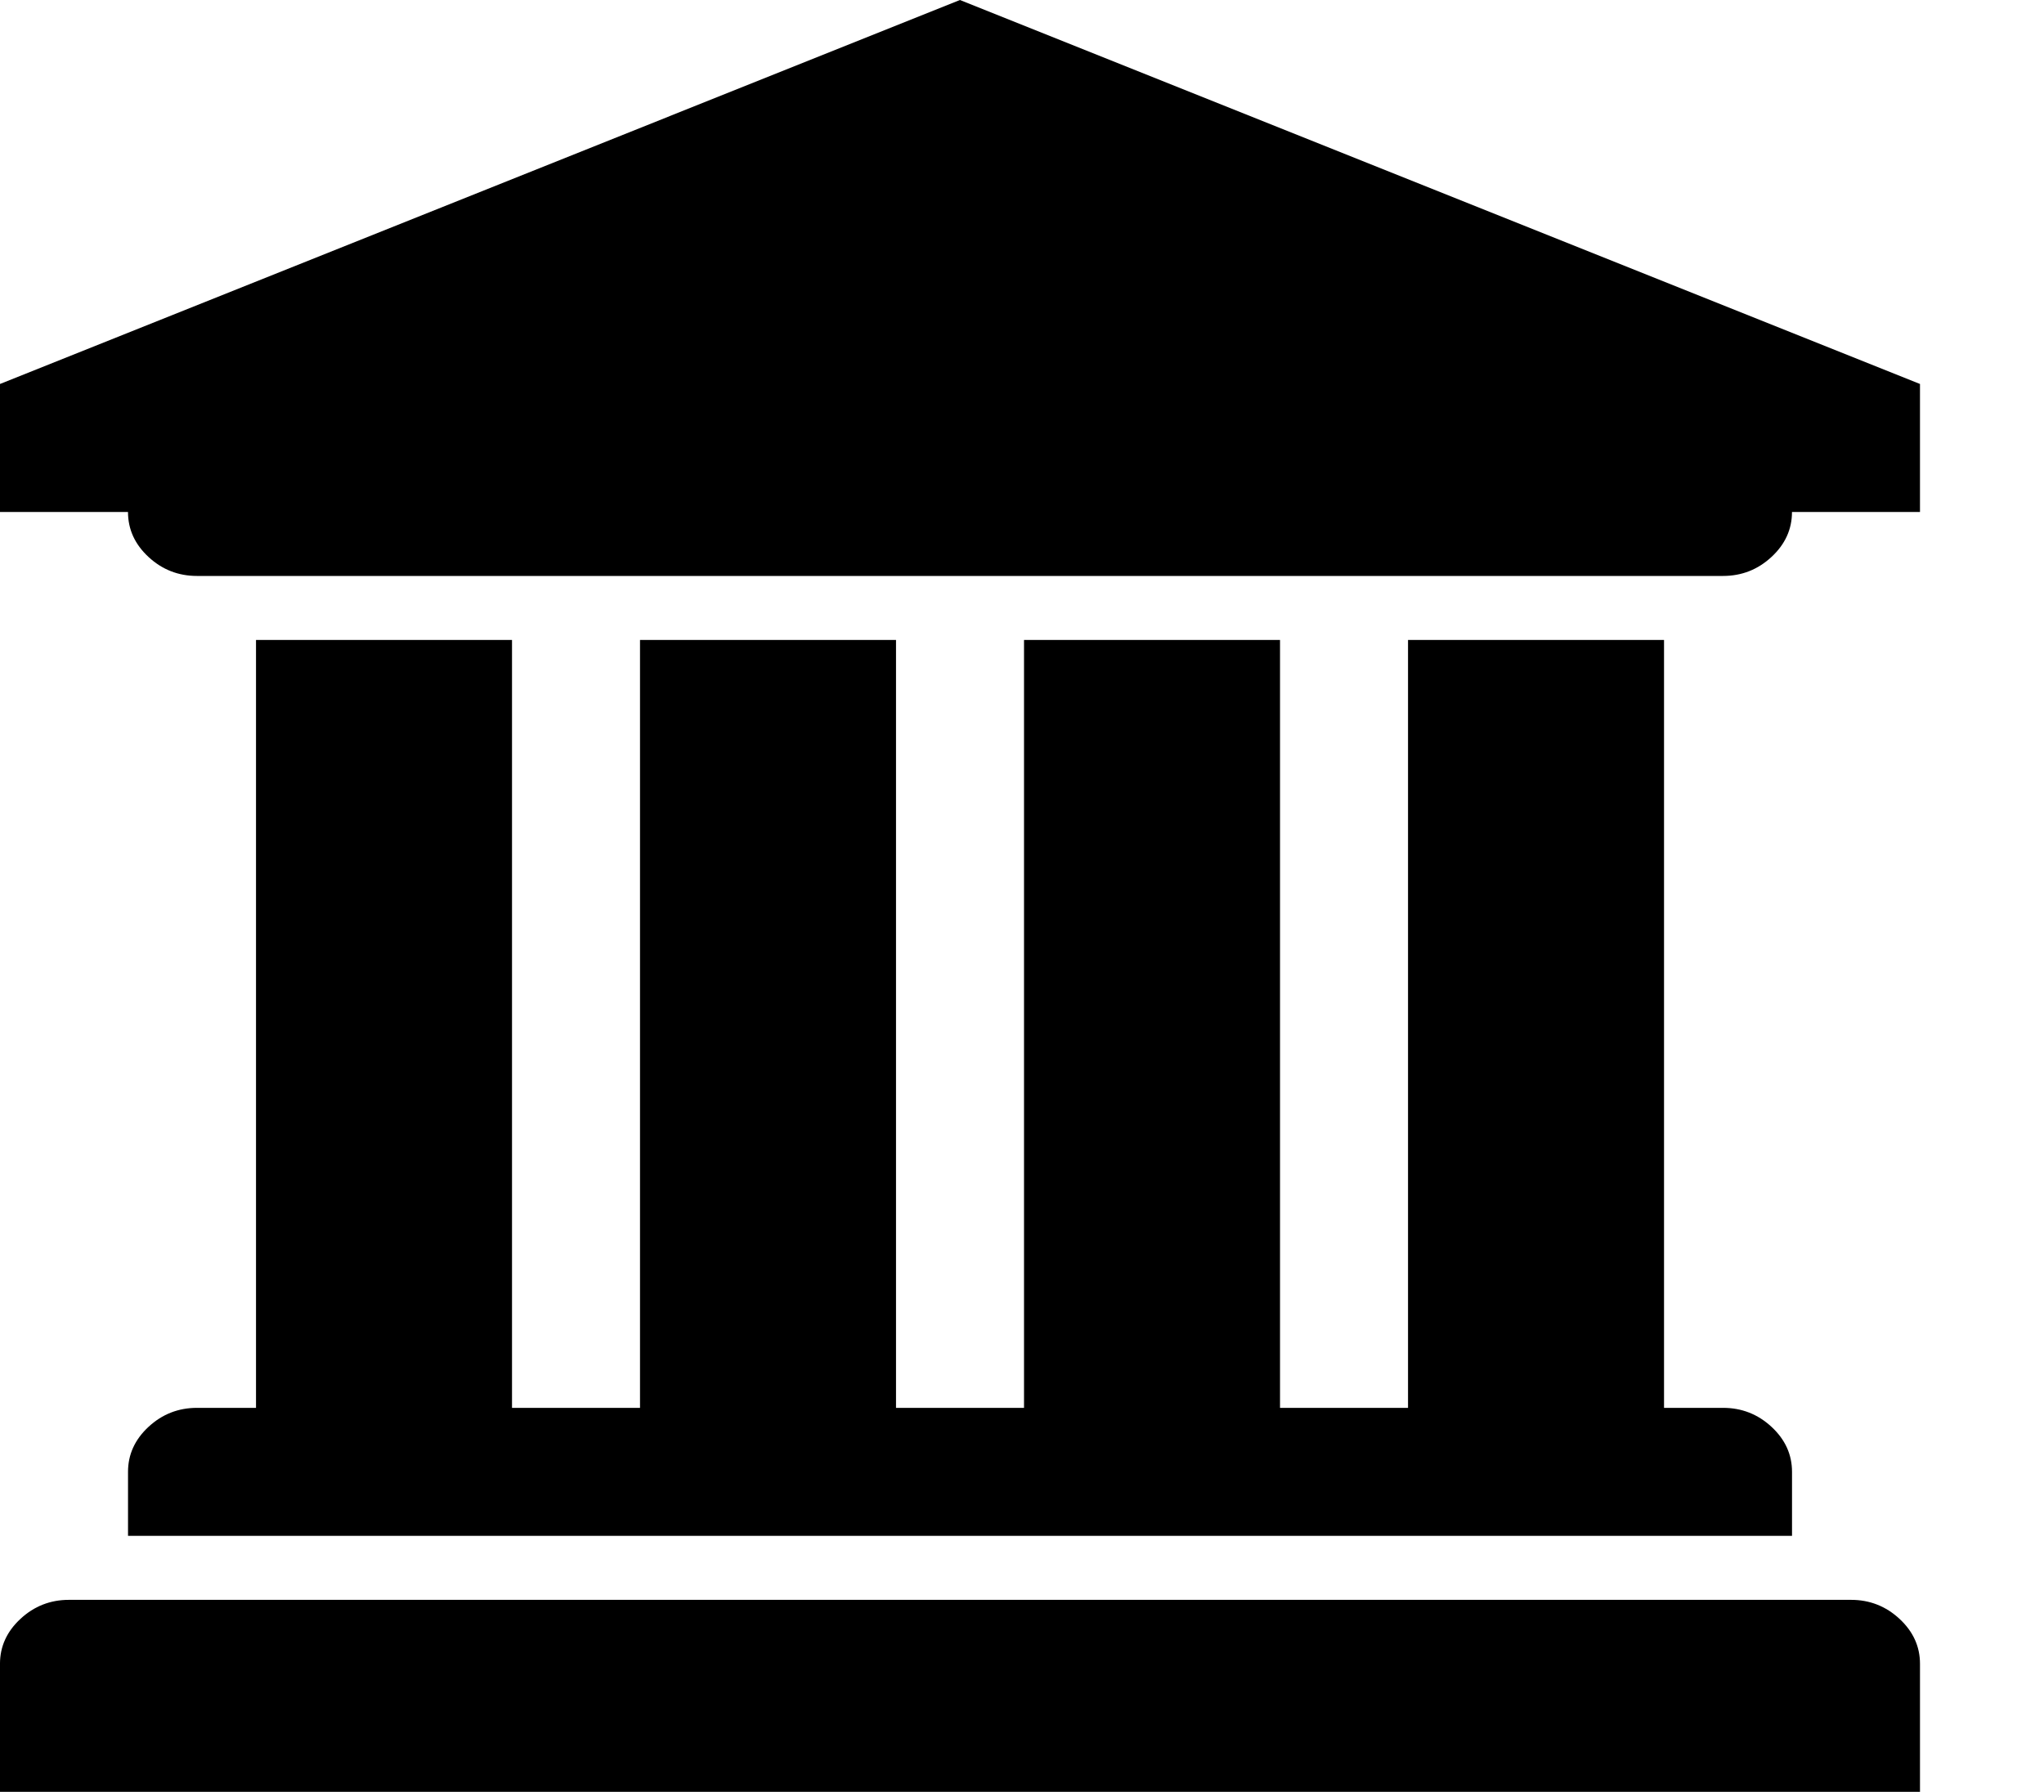 <svg version="1.1" xmlns="http://www.w3.org/2000/svg" width="146" height="128" viewBox="0 0 146 128">
<title>institution</title>
<path d="M68.571 0l68.571 27.429v9.143h-9.143q0 1.857-1.464 3.214t-3.464 1.357h-109q-2 0-3.464-1.357t-1.464-3.214h-9.143v-9.143zM18.286 45.714h18.286v54.857h9.143v-54.857h18.286v54.857h9.143v-54.857h18.286v54.857h9.143v-54.857h18.286v54.857h4.214q2 0 3.464 1.357t1.464 3.214v4.571h-118.857v-4.571q0-1.857 1.464-3.214t3.464-1.357h4.214v-54.857zM132.214 114.286q2 0 3.464 1.357t1.464 3.214v9.143h-137.143v-9.143q0-1.857 1.464-3.214t3.464-1.357h127.286z"></path>
</svg>
